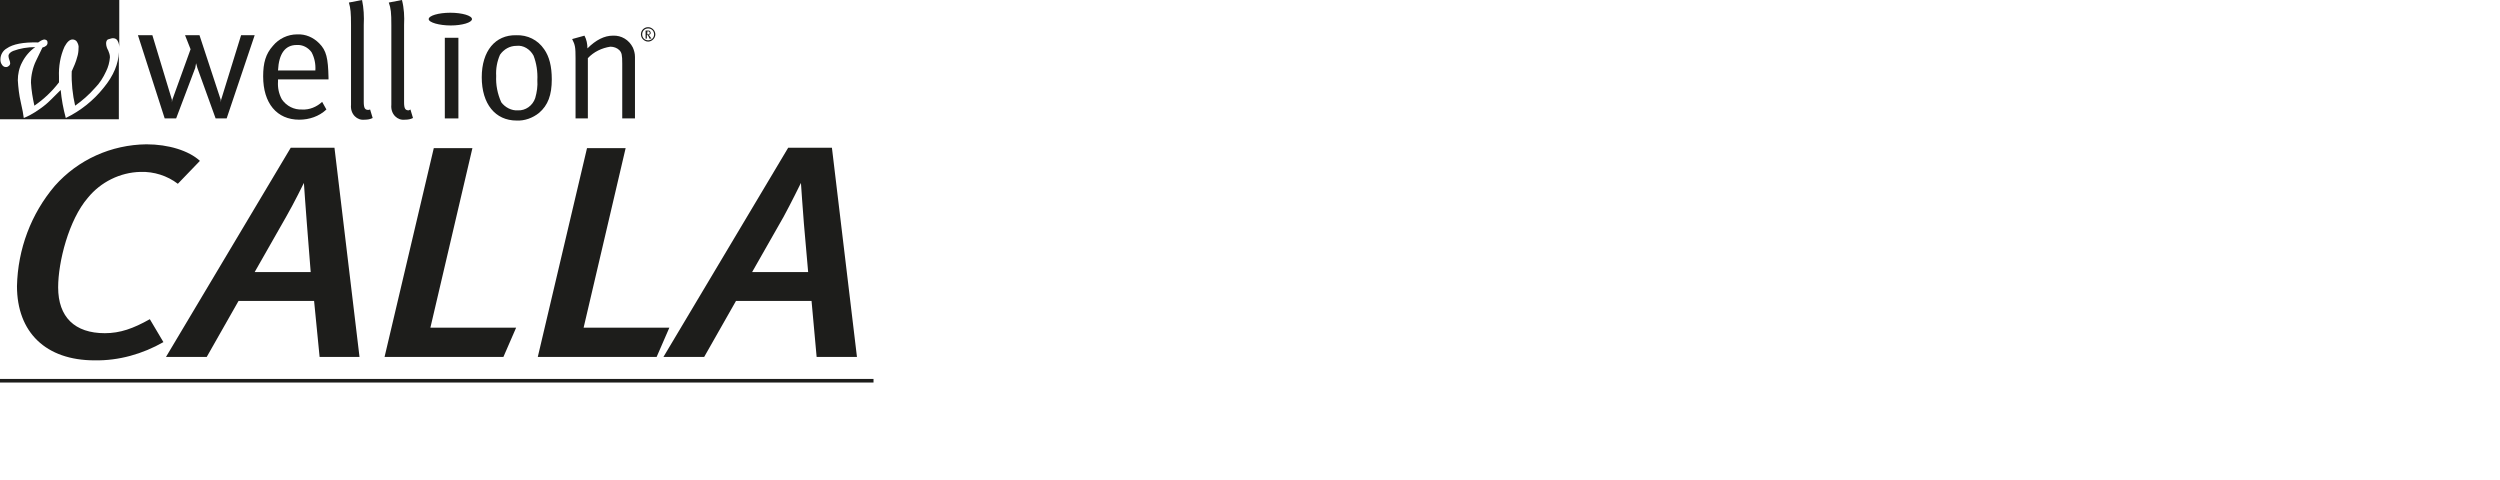 <?xml version="1.0" encoding="utf-8"?>
<!-- Generator: Adobe Illustrator 21.1.0, SVG Export Plug-In . SVG Version: 6.00 Build 0)  -->
<svg version="1.1" id="Ebene_1" xmlns="http://www.w3.org/2000/svg" xmlns:xlink="http://www.w3.org/1999/xlink" x="0px" y="0px"
	 viewBox="0 0 589 113.2" style="enable-background:new 0 0 589 113.2;" xml:space="preserve">
<style type="text/css">
	.st0{fill:#FFFFFF;}
	.st1{fill:#1D1D1B;}
	.st2{clip-path:url(#SVGID_2_);}
	.st3{clip-path:url(#SVGID_4_);}
	.st4{fill:none;stroke:#1D1D1B;stroke-width:0.84;}
</style>
<rect class="st0" width="589" height="113.2"/>
<title>CALLA</title>
<g>
	<g>
		<path class="st1" d="M69.9,10.6c1.4-0.1,2.7,0.6,3.5,1.7c0.7,1.3,1,2.8,0.9,4.3h-8.8C65.7,12.6,67.2,10.6,69.9,10.6L69.9,10.6z
			 M71.2,25.8c-1.9,0.1-3.7-0.8-4.8-2.4c-0.7-1.3-1-2.7-0.9-4.2v-0.5h11.9v-0.4c-0.1-4.6-0.5-6.4-2.2-8.1C73.8,8.8,72,8,70,8.1
			c-2.2,0-4.3,1-5.7,2.7c-1.7,1.9-2.3,4-2.3,7.2c0,6.3,3.2,10.2,8.5,10.2c2.4,0,4.7-0.8,6.4-2.4l-1-1.8
			C74.6,25.2,72.9,25.9,71.2,25.8L71.2,25.8z"/>
		<path class="st1" d="M82.7,5.9v18.8c-0.1,1,0.2,2,0.9,2.7c0.6,0.6,1.4,0.9,2.3,0.8c0.7,0,1.3-0.1,1.9-0.4l-0.6-2l-0.4,0.1
			c-0.8,0-1.1-0.4-1.1-1.9V5.9c0.1-2,0-4-0.4-5.9l-3.1,0.6C82.6,2,82.7,3,82.7,5.9L82.7,5.9z"/>
		<path class="st1" d="M92.2,5.9v18.8c-0.1,1,0.2,2,0.9,2.7c0.6,0.6,1.4,0.9,2.3,0.8c0.7,0,1.3-0.1,1.9-0.4l-0.6-2L96.3,26
			c-0.8,0-1.1-0.4-1.1-1.9V5.9c0.1-2,0-4-0.5-5.9l-3.1,0.6C92.1,2,92.2,3,92.2,5.9z"/>
		<polygon class="st1" points="104.8,27.9 108,27.9 108,8.9 104.8,8.9 		"/>
		<path class="st1" d="M125.7,13.1c0.7,1.8,1,3.8,0.9,5.8c0.1,1.4-0.1,2.8-0.5,4.2c-0.6,1.8-2.3,3-4.1,2.9c-1.5,0.1-3-0.7-3.9-1.9
			c-0.9-2-1.3-4.1-1.2-6.2c-0.1-1.7,0.2-3.4,0.9-5c0.9-1.3,2.3-2.1,3.9-2.1C123.3,10.6,124.9,11.6,125.7,13.1L125.7,13.1z
			 M113.5,18.2c0,6.3,3.2,10.2,8.2,10.2c1.9,0.1,3.8-0.6,5.3-1.8c2.1-1.8,3-4.2,3-7.9c0-3.1-0.6-5.4-1.8-7.1
			c-1.5-2.2-3.9-3.4-6.6-3.3C116.7,8.2,113.5,12,113.5,18.2L113.5,18.2z"/>
		<path class="st1" d="M135.6,13.7v14.2h2.9V13.7c1.4-1.5,3.3-2.4,5.3-2.7c0.8,0,1.6,0.3,2.1,0.8c0.6,0.6,0.7,1.2,0.7,3.2v12.9h3
			V13.4c0-0.8-0.2-1.5-0.5-2.2c-0.9-1.8-2.7-2.9-4.7-2.8c-2,0-4,1-6,3c0-1-0.2-2.1-0.7-3l-2.9,0.8C135.5,10.6,135.6,11.1,135.6,13.7
			L135.6,13.7z"/>
		<polygon class="st1" points="60,8.3 56.8,8.3 52.1,23.5 52,24.1 52,23.5 47,8.3 43.6,8.3 44.9,11.6 40.6,23.5 40.5,24.1 
			40.5,23.5 35.9,8.3 32.5,8.3 38.8,27.9 41.5,27.9 46,16 46.2,14.9 46.5,16 50.8,27.9 53.4,27.9 		"/>
		<path class="st1" d="M101,4.5c0-0.8,2.3-1.5,5.1-1.5s5.1,0.7,5.1,1.5s-2.3,1.5-5,1.5S101,5.3,101,4.5z"/>
		<path class="st1" d="M153.1,7.7L153,8l-0.3,0.1h-0.2V7.4h0.2h0.2L153.1,7.7L153.1,7.7z M153.5,9.1l-0.3-0.4L153,8.4l-0.2-0.2
			c0.3,0,0.5-0.2,0.5-0.4V7.7c0-0.1-0.1-0.3-0.2-0.4c-0.1-0.1-0.3-0.1-0.4-0.1h-0.6v1.9h0.3V8.2l0.2,0.1c0.1,0.1,0.2,0.3,0.3,0.5
			l0.1,0.3H153.5z M151.3,8.1c0-0.8,0.6-1.4,1.4-1.4s1.4,0.6,1.4,1.4s-0.6,1.4-1.4,1.4S151.3,8.9,151.3,8.1z M151,8.1
			c0,0.9,0.8,1.7,1.7,1.7s1.7-0.8,1.7-1.7s-0.8-1.7-1.7-1.7l0,0C151.8,6.4,151,7.1,151,8.1L151,8.1L151,8.1z"/>
		<path class="st1" d="M24.4,20.7c-2.4,3-5.4,5.4-8.9,7.1c-0.6-2.2-1-4.4-1.2-6.6c-1.8,1.8-3,3-3.4,3.3c-0.8,0.7-1.7,1.3-2.6,1.9
			c-0.8,0.5-1.7,1-2.7,1.4c-0.1-0.8-0.3-2-0.7-3.7c-0.4-1.7-0.6-3.5-0.7-5.2c0-1.4,0.3-2.9,1-4.2C5.9,13.3,7,12,8.3,11.1
			c-1.8,0-3.6,0.3-5.2,0.9C2.4,12.3,2,12.7,2,13.2c0,0.3,0.1,0.6,0.2,0.9c0.1,0.3,0.2,0.5,0.2,0.8c0,0.2-0.1,0.5-0.3,0.6
			c-0.2,0.2-0.4,0.3-0.7,0.3c-0.4,0-0.7-0.2-0.9-0.5c-0.3-0.4-0.4-0.8-0.4-1.3c0-1.1,0.6-2.1,1.5-2.6C3,10.4,5.5,9.9,9,10
			c0.4-0.3,0.9-0.6,1.4-0.7c0.2,0,0.5,0.1,0.6,0.2c0.2,0.2,0.2,0.4,0.2,0.6c0,0.5-0.4,0.9-1.2,1.1l-1.5,3.1
			c-0.4,0.8-0.7,1.7-0.9,2.6c-0.2,0.9-0.3,1.7-0.3,2.6c0.1,1.8,0.4,3.6,0.8,5.4c2.2-1.5,4.2-3.4,5.8-5.5c0-0.6,0-1,0-1.3
			c-0.1-2.4,0.3-4.9,1.3-7.1c0.6-1.1,1.2-1.7,1.9-1.7c0.4,0,0.8,0.2,1,0.5c0.3,0.5,0.5,1,0.4,1.6c0,0.7-0.1,1.4-0.3,2
			c-0.3,1.2-0.8,2.3-1.3,3.4c-0.1,2.7,0.2,5.5,0.8,8.1c1.7-1.2,3.3-2.6,4.7-4.2c1.1-1.1,1.9-2.4,2.6-3.9c0.5-1,0.8-2.1,0.9-3.3
			c0-0.6-0.2-1.1-0.4-1.6c-0.3-0.5-0.5-1.1-0.5-1.7c0-0.3,0.1-0.7,0.4-0.9C25.9,9.2,26.2,9,26.6,9c0.5,0,0.9,0.2,1.1,0.6
			c0.3,0.5,0.4,1.1,0.4,1.6V0H0v28.1h28V12.3C27.9,15,26.8,17.8,24.4,20.7L24.4,20.7z"/>
		<g>
			<g>
				<defs>
					<rect id="SVGID_1_" y="34" width="205.8" height="56.7"/>
				</defs>
				<clipPath id="SVGID_2_">
					<use xlink:href="#SVGID_1_"  style="overflow:visible;"/>
				</clipPath>
				<g id="Ebene_2" class="st2">
					<g id="Ebene_1-2">
						<g>
							<defs>
								<rect id="SVGID_3_" y="34" width="205.8" height="56.7"/>
							</defs>
							<clipPath id="SVGID_4_">
								<use xlink:href="#SVGID_3_"  style="overflow:visible;"/>
							</clipPath>
							<g class="st3">
								<path class="st1" d="M41.9,43.3c-2.5-1.9-5.6-2.9-8.8-2.8c-4.8,0.1-9.4,2.4-12.4,6.1c-4.5,5.2-7,15.1-7,21.1
									c0,7,3.9,10.8,11,10.8c3.6,0,6.7-1.1,10.6-3.3l3.2,5.4C33.6,83.4,28,85,22.3,84.9C10.8,84.9,4,78.3,4,67.4
									c0.2-8.7,3.3-17,8.9-23.6c5.5-6.2,13.3-9.7,21.6-9.8c5.2,0,10,1.5,12.6,3.9L41.9,43.3z"/>
								<path class="st1" d="M75.3,84.1L74,70.9H56.2l-7.5,13.2h-9.6l29.4-49.3h10.3l5.9,49.3H75.3z M72.3,52.7
									c-0.2-2.3-0.7-9.6-0.7-9.6s-2.4,4.9-4.2,8l-7.4,13h13.2L72.3,52.7z"/>
								<polygon class="st1" points="118.6,84.1 90.6,84.1 102.2,34.9 111.3,34.9 101.4,77.2 121.6,77.2 								"/>
								<polygon class="st1" points="154.7,84.1 126.7,84.1 138.3,34.9 147.4,34.9 137.5,77.2 157.7,77.2 								"/>
								<path class="st1" d="M192.4,84.1l-1.2-13.2h-17.8l-7.5,13.2h-9.6l29.4-49.3H196l5.9,49.3H192.4z M189.4,52.7
									c-0.2-2.3-0.7-9.6-0.7-9.6s-2.4,4.9-4.1,8l-7.4,13h13.2L189.4,52.7z"/>
								<line class="st4" x1="0" y1="89.7" x2="205.8" y2="89.7"/>
							</g>
						</g>
					</g>
				</g>
			</g>
		</g>
	</g>
</g>
</svg>
